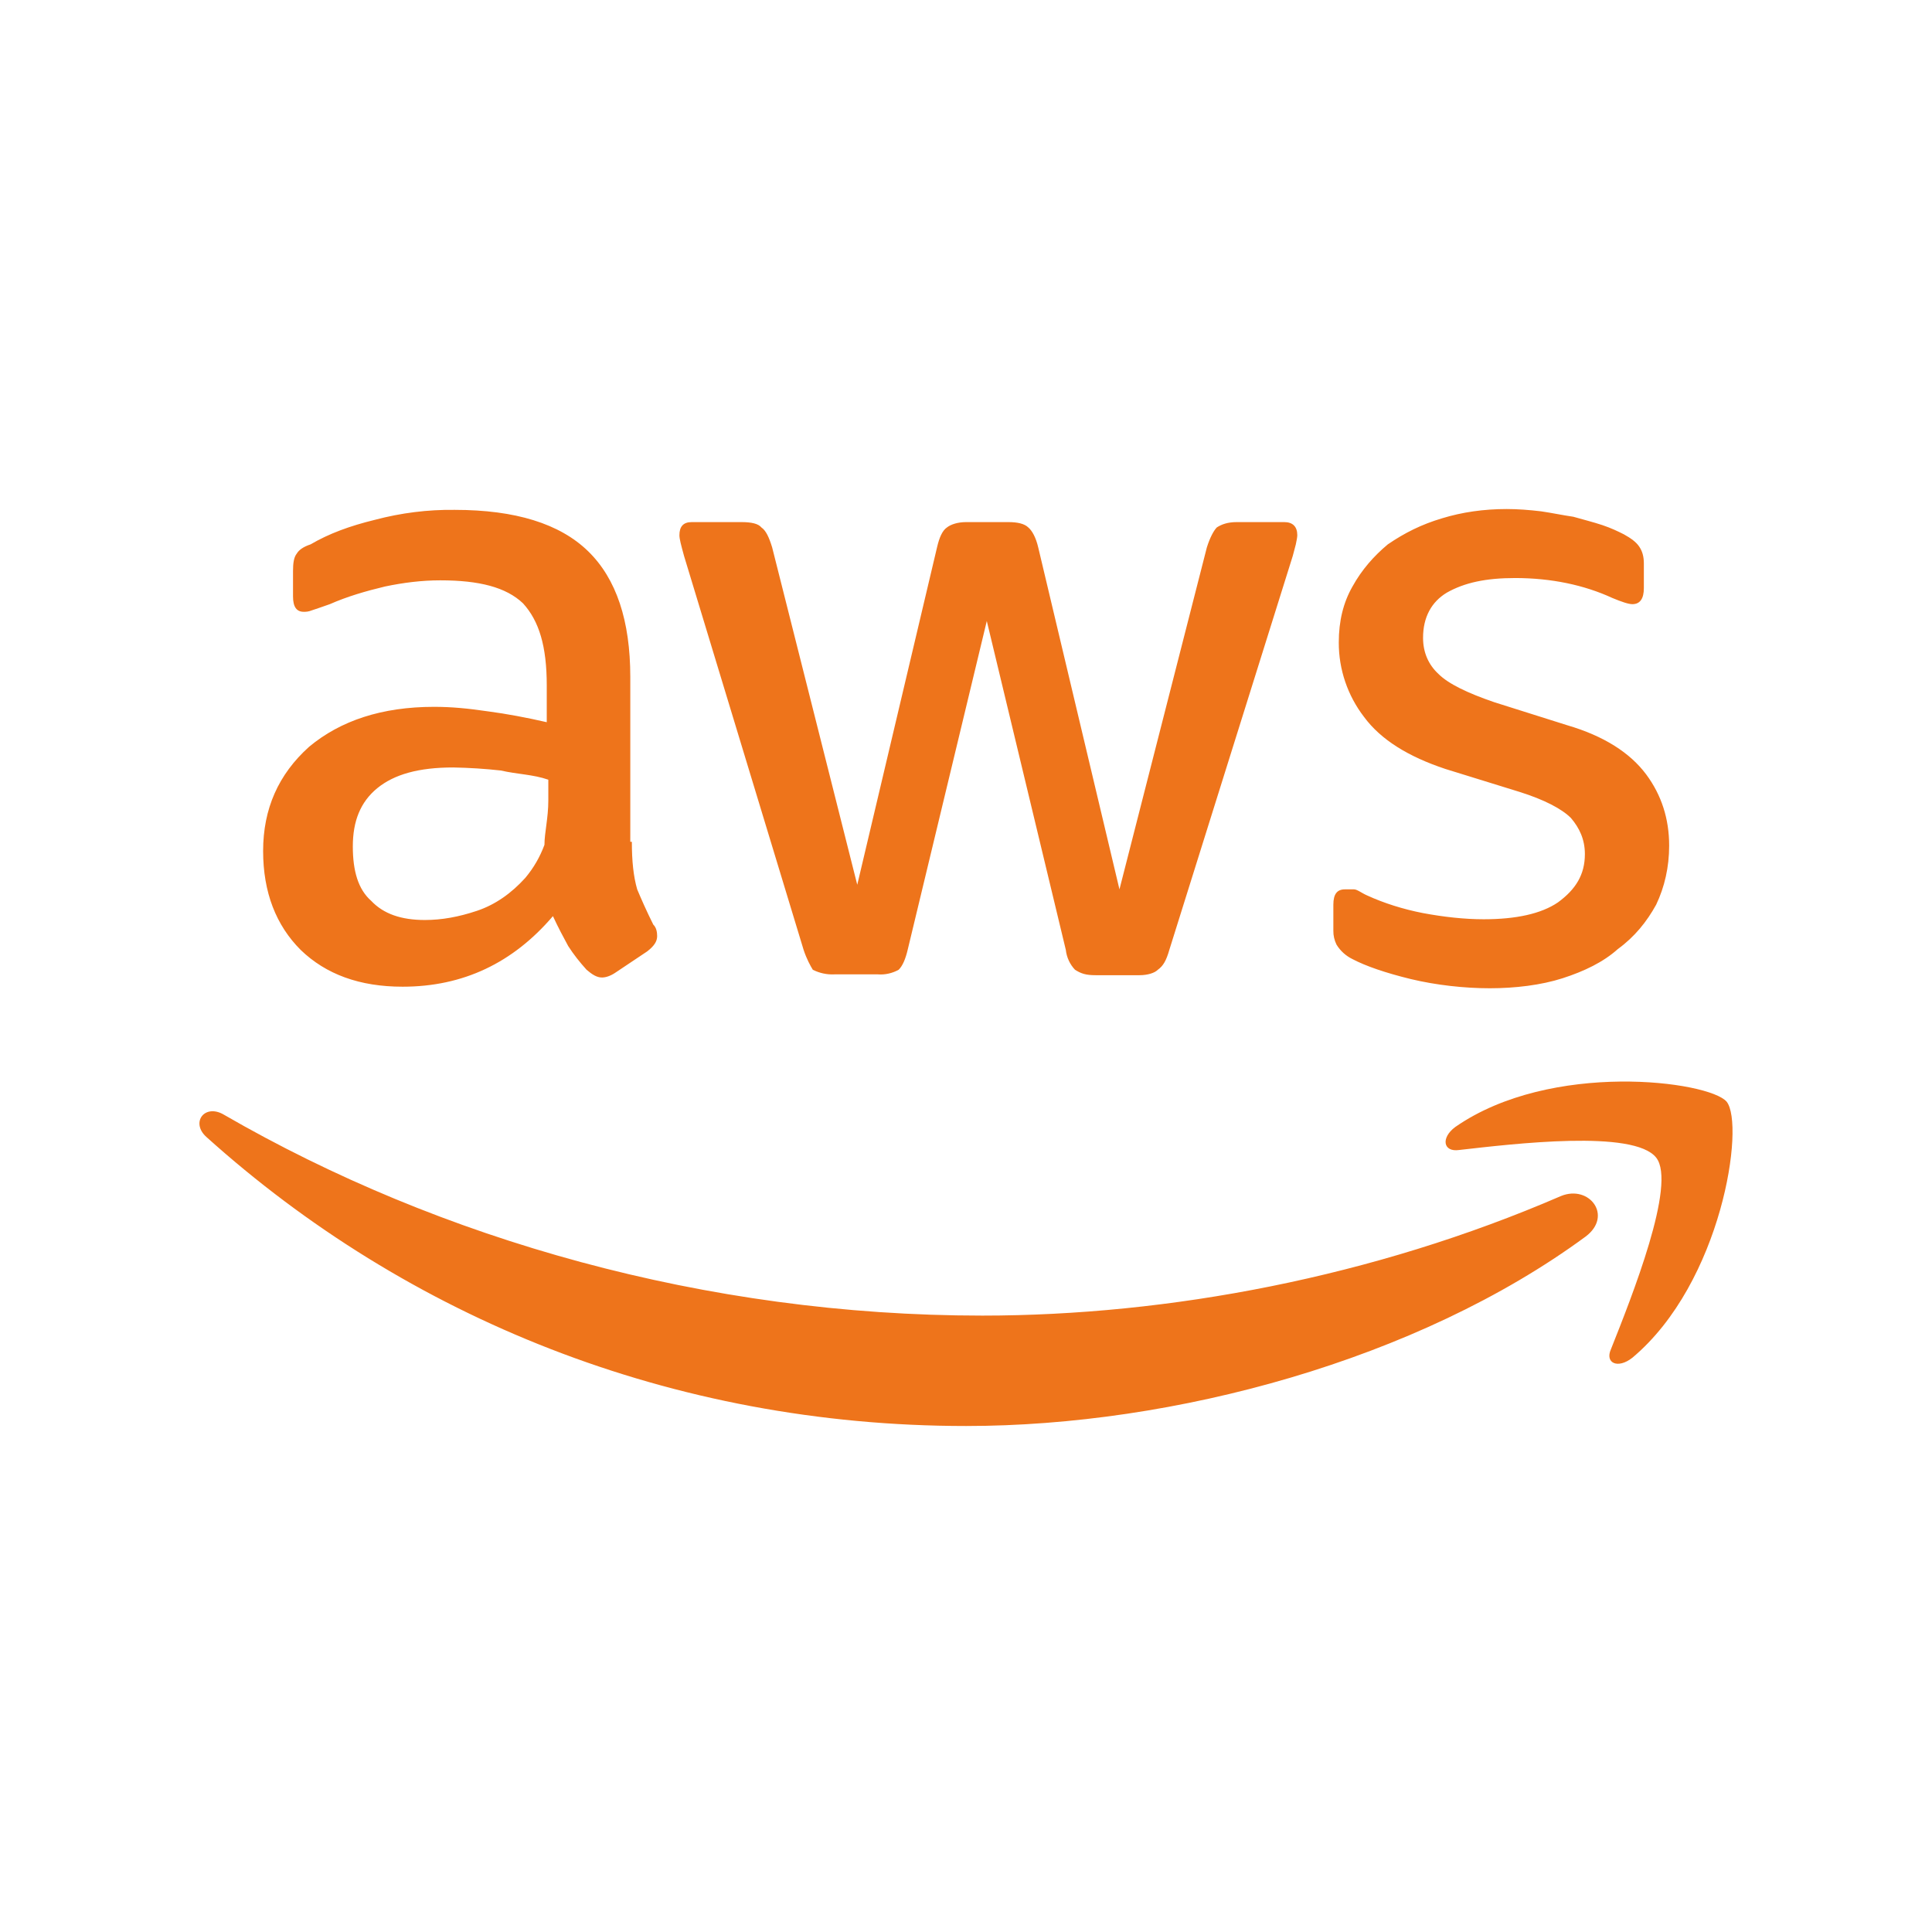<?xml version="1.0" encoding="UTF-8"?> <svg xmlns="http://www.w3.org/2000/svg" width="21" height="21" viewBox="0 0 21 21" fill="none"><g id="mdi:aws"><path id="Vector" d="M6.868 9.15C6.868 9.358 6.885 9.525 6.926 9.667C6.968 9.767 7.026 9.9 7.101 10.05C7.135 10.083 7.143 10.133 7.143 10.175C7.143 10.233 7.11 10.283 7.035 10.341L6.685 10.575C6.635 10.608 6.585 10.625 6.543 10.625C6.485 10.625 6.435 10.591 6.376 10.541C6.301 10.458 6.235 10.375 6.176 10.283C6.126 10.191 6.068 10.083 6.01 9.958C5.576 10.466 5.035 10.725 4.376 10.725C3.91 10.725 3.543 10.591 3.268 10.325C3.001 10.058 2.86 9.7 2.86 9.25C2.86 8.792 3.026 8.417 3.36 8.117C3.701 7.833 4.151 7.683 4.718 7.683C4.91 7.683 5.085 7.7 5.31 7.733C5.501 7.758 5.726 7.8 5.943 7.85V7.45C5.943 7.025 5.86 6.75 5.685 6.558C5.501 6.383 5.21 6.308 4.785 6.308C4.585 6.308 4.385 6.333 4.185 6.375C3.976 6.425 3.776 6.483 3.585 6.567C3.493 6.6 3.418 6.625 3.393 6.633C3.351 6.65 3.326 6.65 3.301 6.65C3.226 6.65 3.185 6.6 3.185 6.483V6.208C3.185 6.125 3.193 6.058 3.226 6.017C3.251 5.975 3.301 5.942 3.376 5.917C3.576 5.8 3.801 5.717 4.076 5.65C4.359 5.575 4.651 5.538 4.943 5.542C5.601 5.542 6.085 5.692 6.393 5.992C6.701 6.292 6.851 6.75 6.851 7.358V9.15H6.868ZM4.618 10C4.801 10 4.985 9.967 5.185 9.9C5.385 9.833 5.56 9.708 5.71 9.542C5.801 9.433 5.868 9.317 5.918 9.183C5.918 9.05 5.96 8.892 5.96 8.7V8.475C5.793 8.417 5.626 8.417 5.443 8.375C5.271 8.356 5.099 8.345 4.926 8.342C4.551 8.342 4.285 8.417 4.101 8.567C3.918 8.717 3.835 8.925 3.835 9.2C3.835 9.467 3.893 9.667 4.035 9.792C4.168 9.933 4.36 10 4.618 10ZM9.068 10.591C8.987 10.595 8.907 10.577 8.835 10.541C8.81 10.5 8.768 10.425 8.735 10.325L7.435 6.042C7.401 5.917 7.385 5.858 7.385 5.817C7.385 5.725 7.426 5.675 7.518 5.675H8.06C8.168 5.675 8.243 5.692 8.276 5.733C8.326 5.767 8.36 5.842 8.393 5.95L9.318 9.617L10.185 5.95C10.21 5.842 10.243 5.767 10.293 5.733C10.335 5.7 10.41 5.675 10.502 5.675H10.96C11.06 5.675 11.135 5.692 11.177 5.733C11.218 5.767 11.26 5.842 11.285 5.95L12.168 9.667L13.118 5.95C13.152 5.842 13.193 5.767 13.226 5.733C13.277 5.7 13.343 5.675 13.443 5.675H13.96C14.052 5.675 14.101 5.725 14.101 5.817C14.101 5.842 14.093 5.875 14.085 5.917C14.085 5.917 14.068 5.983 14.052 6.042L12.71 10.325C12.677 10.441 12.643 10.5 12.585 10.541C12.552 10.575 12.476 10.6 12.385 10.6H11.91C11.802 10.6 11.752 10.583 11.685 10.541C11.629 10.482 11.594 10.406 11.585 10.325L10.726 6.75L9.868 10.316C9.843 10.425 9.81 10.5 9.768 10.541C9.699 10.579 9.621 10.597 9.543 10.591H9.068ZM16.193 10.742C15.918 10.742 15.61 10.708 15.335 10.642C15.06 10.575 14.843 10.5 14.701 10.425C14.629 10.39 14.568 10.335 14.527 10.267C14.504 10.22 14.492 10.168 14.493 10.117V9.833C14.493 9.717 14.535 9.667 14.618 9.667H14.718C14.752 9.667 14.802 9.708 14.86 9.733C15.043 9.817 15.252 9.883 15.468 9.925C15.693 9.967 15.918 9.992 16.127 9.992C16.477 9.992 16.752 9.933 16.935 9.808C17.127 9.667 17.227 9.508 17.227 9.283C17.227 9.125 17.168 9 17.076 8.892C16.977 8.792 16.785 8.692 16.518 8.608L15.71 8.358C15.31 8.225 15.01 8.042 14.826 7.792C14.648 7.56 14.551 7.276 14.552 6.983C14.552 6.75 14.601 6.55 14.701 6.375C14.802 6.192 14.935 6.042 15.085 5.917C15.268 5.792 15.451 5.7 15.677 5.633C15.893 5.567 16.127 5.533 16.377 5.533C16.493 5.533 16.618 5.542 16.752 5.558C16.868 5.575 16.985 5.6 17.102 5.617C17.218 5.65 17.318 5.675 17.418 5.708C17.518 5.742 17.585 5.775 17.651 5.808C17.727 5.85 17.785 5.892 17.818 5.942C17.852 5.992 17.868 6.05 17.868 6.125V6.392C17.868 6.508 17.826 6.567 17.743 6.567C17.701 6.567 17.627 6.542 17.526 6.5C17.218 6.358 16.86 6.283 16.468 6.283C16.151 6.283 15.918 6.333 15.726 6.442C15.56 6.542 15.468 6.708 15.468 6.933C15.468 7.092 15.527 7.225 15.635 7.325C15.743 7.433 15.951 7.533 16.243 7.633L17.035 7.883C17.435 8 17.718 8.183 17.893 8.417C18.06 8.642 18.143 8.9 18.143 9.192C18.143 9.425 18.093 9.642 18.002 9.833C17.901 10.017 17.768 10.183 17.585 10.316C17.427 10.458 17.218 10.558 16.985 10.633C16.752 10.708 16.468 10.742 16.193 10.742ZM17.235 13.441C15.41 14.783 12.76 15.5 10.502 15.5C7.293 15.5 4.418 14.316 2.243 12.358C2.068 12.2 2.226 11.992 2.435 12.117C4.785 13.475 7.676 14.3 10.677 14.3C12.701 14.3 14.927 13.883 16.968 13C17.276 12.875 17.535 13.216 17.235 13.441ZM18.002 12.583C17.76 12.275 16.451 12.433 15.86 12.5C15.685 12.525 15.66 12.367 15.818 12.25C16.86 11.525 18.576 11.75 18.768 11.975C18.968 12.225 18.718 13.941 17.743 14.758C17.585 14.883 17.443 14.816 17.51 14.666C17.735 14.1 18.227 12.867 18.002 12.583Z" fill="#EE741B"></path></g></svg> 